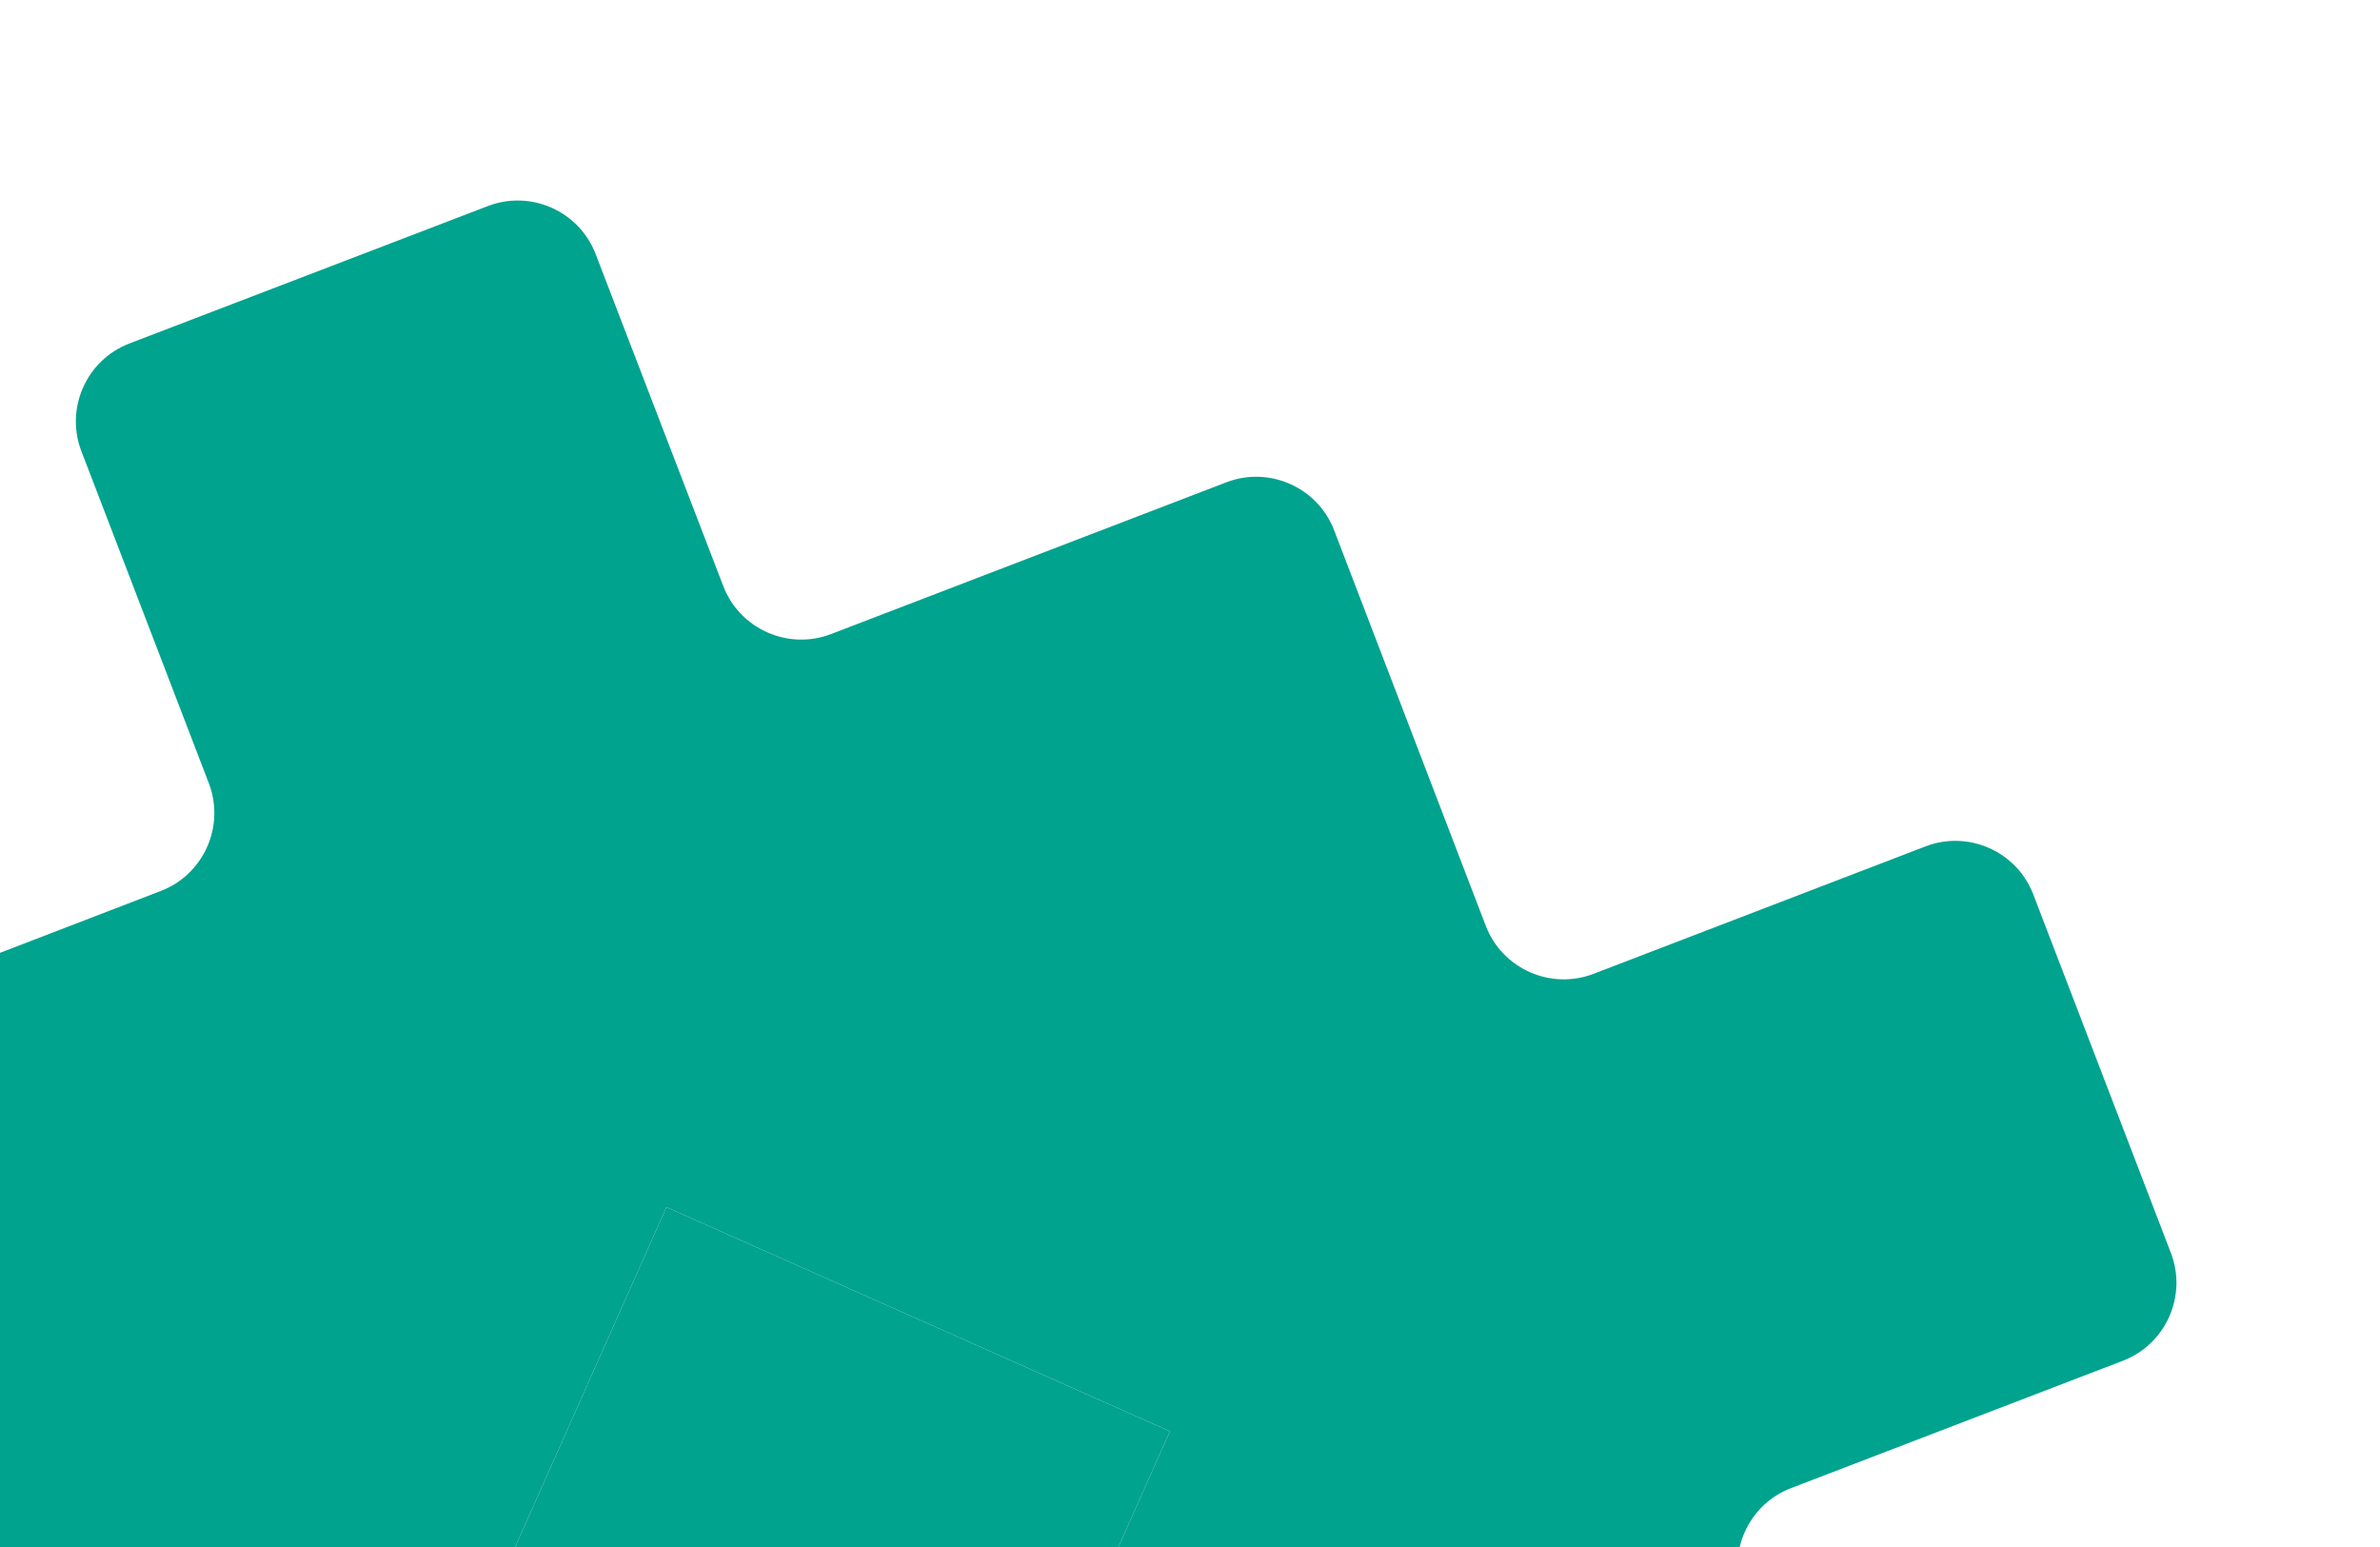 <svg xmlns="http://www.w3.org/2000/svg" width="340" height="221" viewBox="0 0 340 221" fill="none"><g clip-path="url(#clip0_3282_51444)"><path d="M270.681 284.465L249.001 227.987C246.648 221.856 249.724 214.947 255.855 212.593L303.276 194.39C309.407 192.037 312.483 185.127 310.13 178.997L290.465 127.767C288.111 121.636 281.202 118.56 275.071 120.913L227.65 139.117C221.519 141.47 214.61 138.394 212.256 132.263L190.591 75.753C188.237 69.622 181.328 66.546 175.197 68.899L118.719 90.579C112.589 92.933 105.679 89.856 103.326 83.725L85.09 36.29C82.737 30.159 75.828 27.083 69.697 29.436L18.482 49.069C12.351 51.423 9.275 58.332 11.628 64.463L29.831 111.884C32.184 118.015 29.108 124.924 22.977 127.278L-33.529 149.022C-39.66 151.375 -42.736 158.285 -40.383 164.415L-18.703 220.893C-16.349 227.024 -19.426 233.933 -25.557 236.287L-72.978 254.49C-79.108 256.843 -82.185 263.753 -79.831 269.884L-60.166 321.113C-57.813 327.244 -50.903 330.32 -44.772 327.967L2.648 309.764C8.779 307.41 15.689 310.487 18.042 316.617L39.722 373.095C42.075 379.226 48.985 382.302 55.116 379.949L111.593 358.269C117.724 355.916 124.634 358.992 126.987 365.123L145.19 412.544C147.544 418.674 154.453 421.751 160.584 419.397L211.813 399.732C217.944 397.379 221.02 390.469 218.667 384.339L200.464 336.918C198.11 330.787 201.187 323.877 207.318 321.524L263.795 299.844C269.926 297.491 273.002 290.581 270.649 284.451L270.681 284.465ZM135.107 276.397L63.184 244.374L95.206 172.452L167.129 204.474L135.107 276.397Z" fill="#00A38E"></path><path d="M135.107 276.397L63.184 244.374L95.206 172.452L167.129 204.474L135.107 276.397Z" fill="#00A38E"></path></g><defs><clipPath id="clip0_3282_51444"><rect width="340" height="340" fill="white" transform="translate(29) rotate(24)"></rect></clipPath></defs></svg>